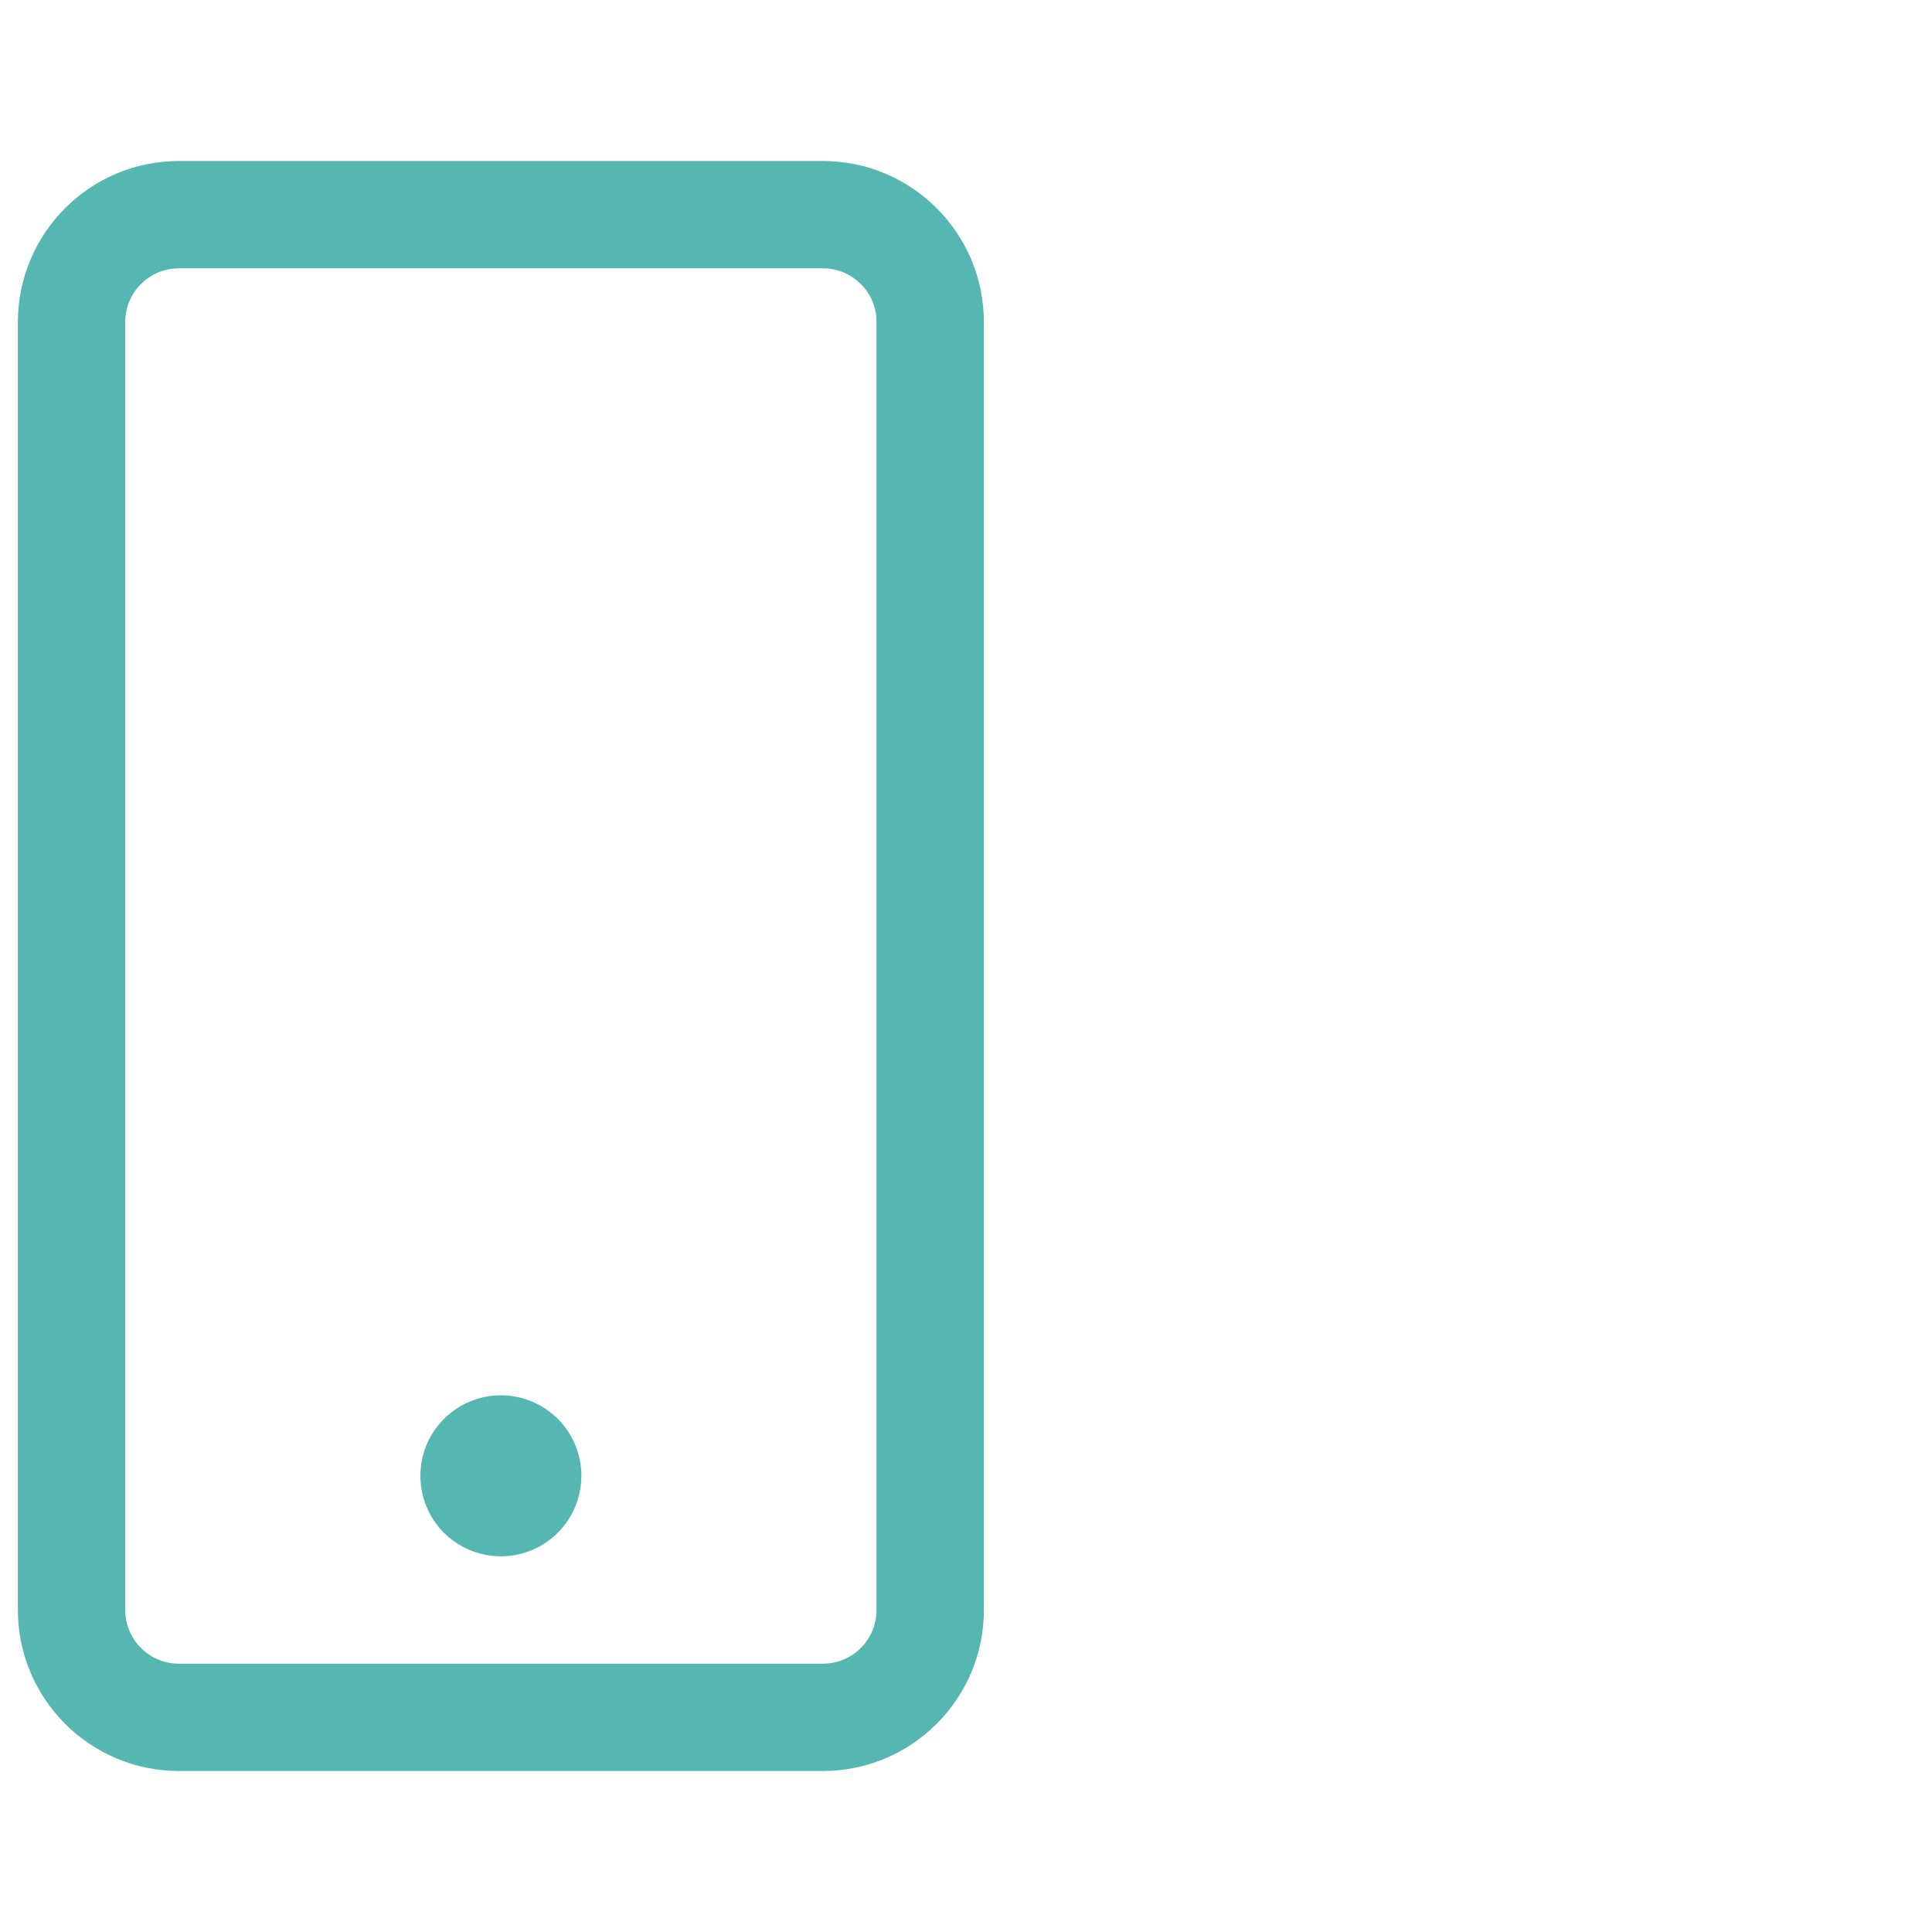 <svg width="54" height="54" viewBox="0 0 54 54" fill="none" xmlns="http://www.w3.org/2000/svg">
<rect width="54" height="54" fill="white"/>
<g clip-path="url(#clip0_8454_72263)">
<path d="M23 4.5H5C2.516 4.502 0.502 6.516 0.5 9V45C0.502 47.484 2.516 49.498 5 49.5H23C25.484 49.498 27.498 47.484 27.5 45V9C27.498 6.516 25.484 4.502 23 4.5ZM24.5 45C24.5 45.829 23.829 46.5 23 46.5H5C4.171 46.5 3.5 45.829 3.5 45V9C3.5 8.171 4.171 7.5 5 7.5H23C23.829 7.5 24.5 8.171 24.5 9V45ZM16.25 41.25C16.25 42.159 15.702 42.981 14.86 43.329C14.02 43.676 13.053 43.485 12.408 42.842C11.765 42.197 11.573 41.229 11.92 40.389C12.269 39.547 13.09 39 14 39C15.243 39 16.25 40.007 16.25 41.25Z" fill="#56B6B1"/>
</g>
<defs>
<clipPath id="clip0_8454_72263">
<rect width="28" height="45" fill="white" transform="translate(0 4.5)"/>
</clipPath>
</defs>
</svg>

